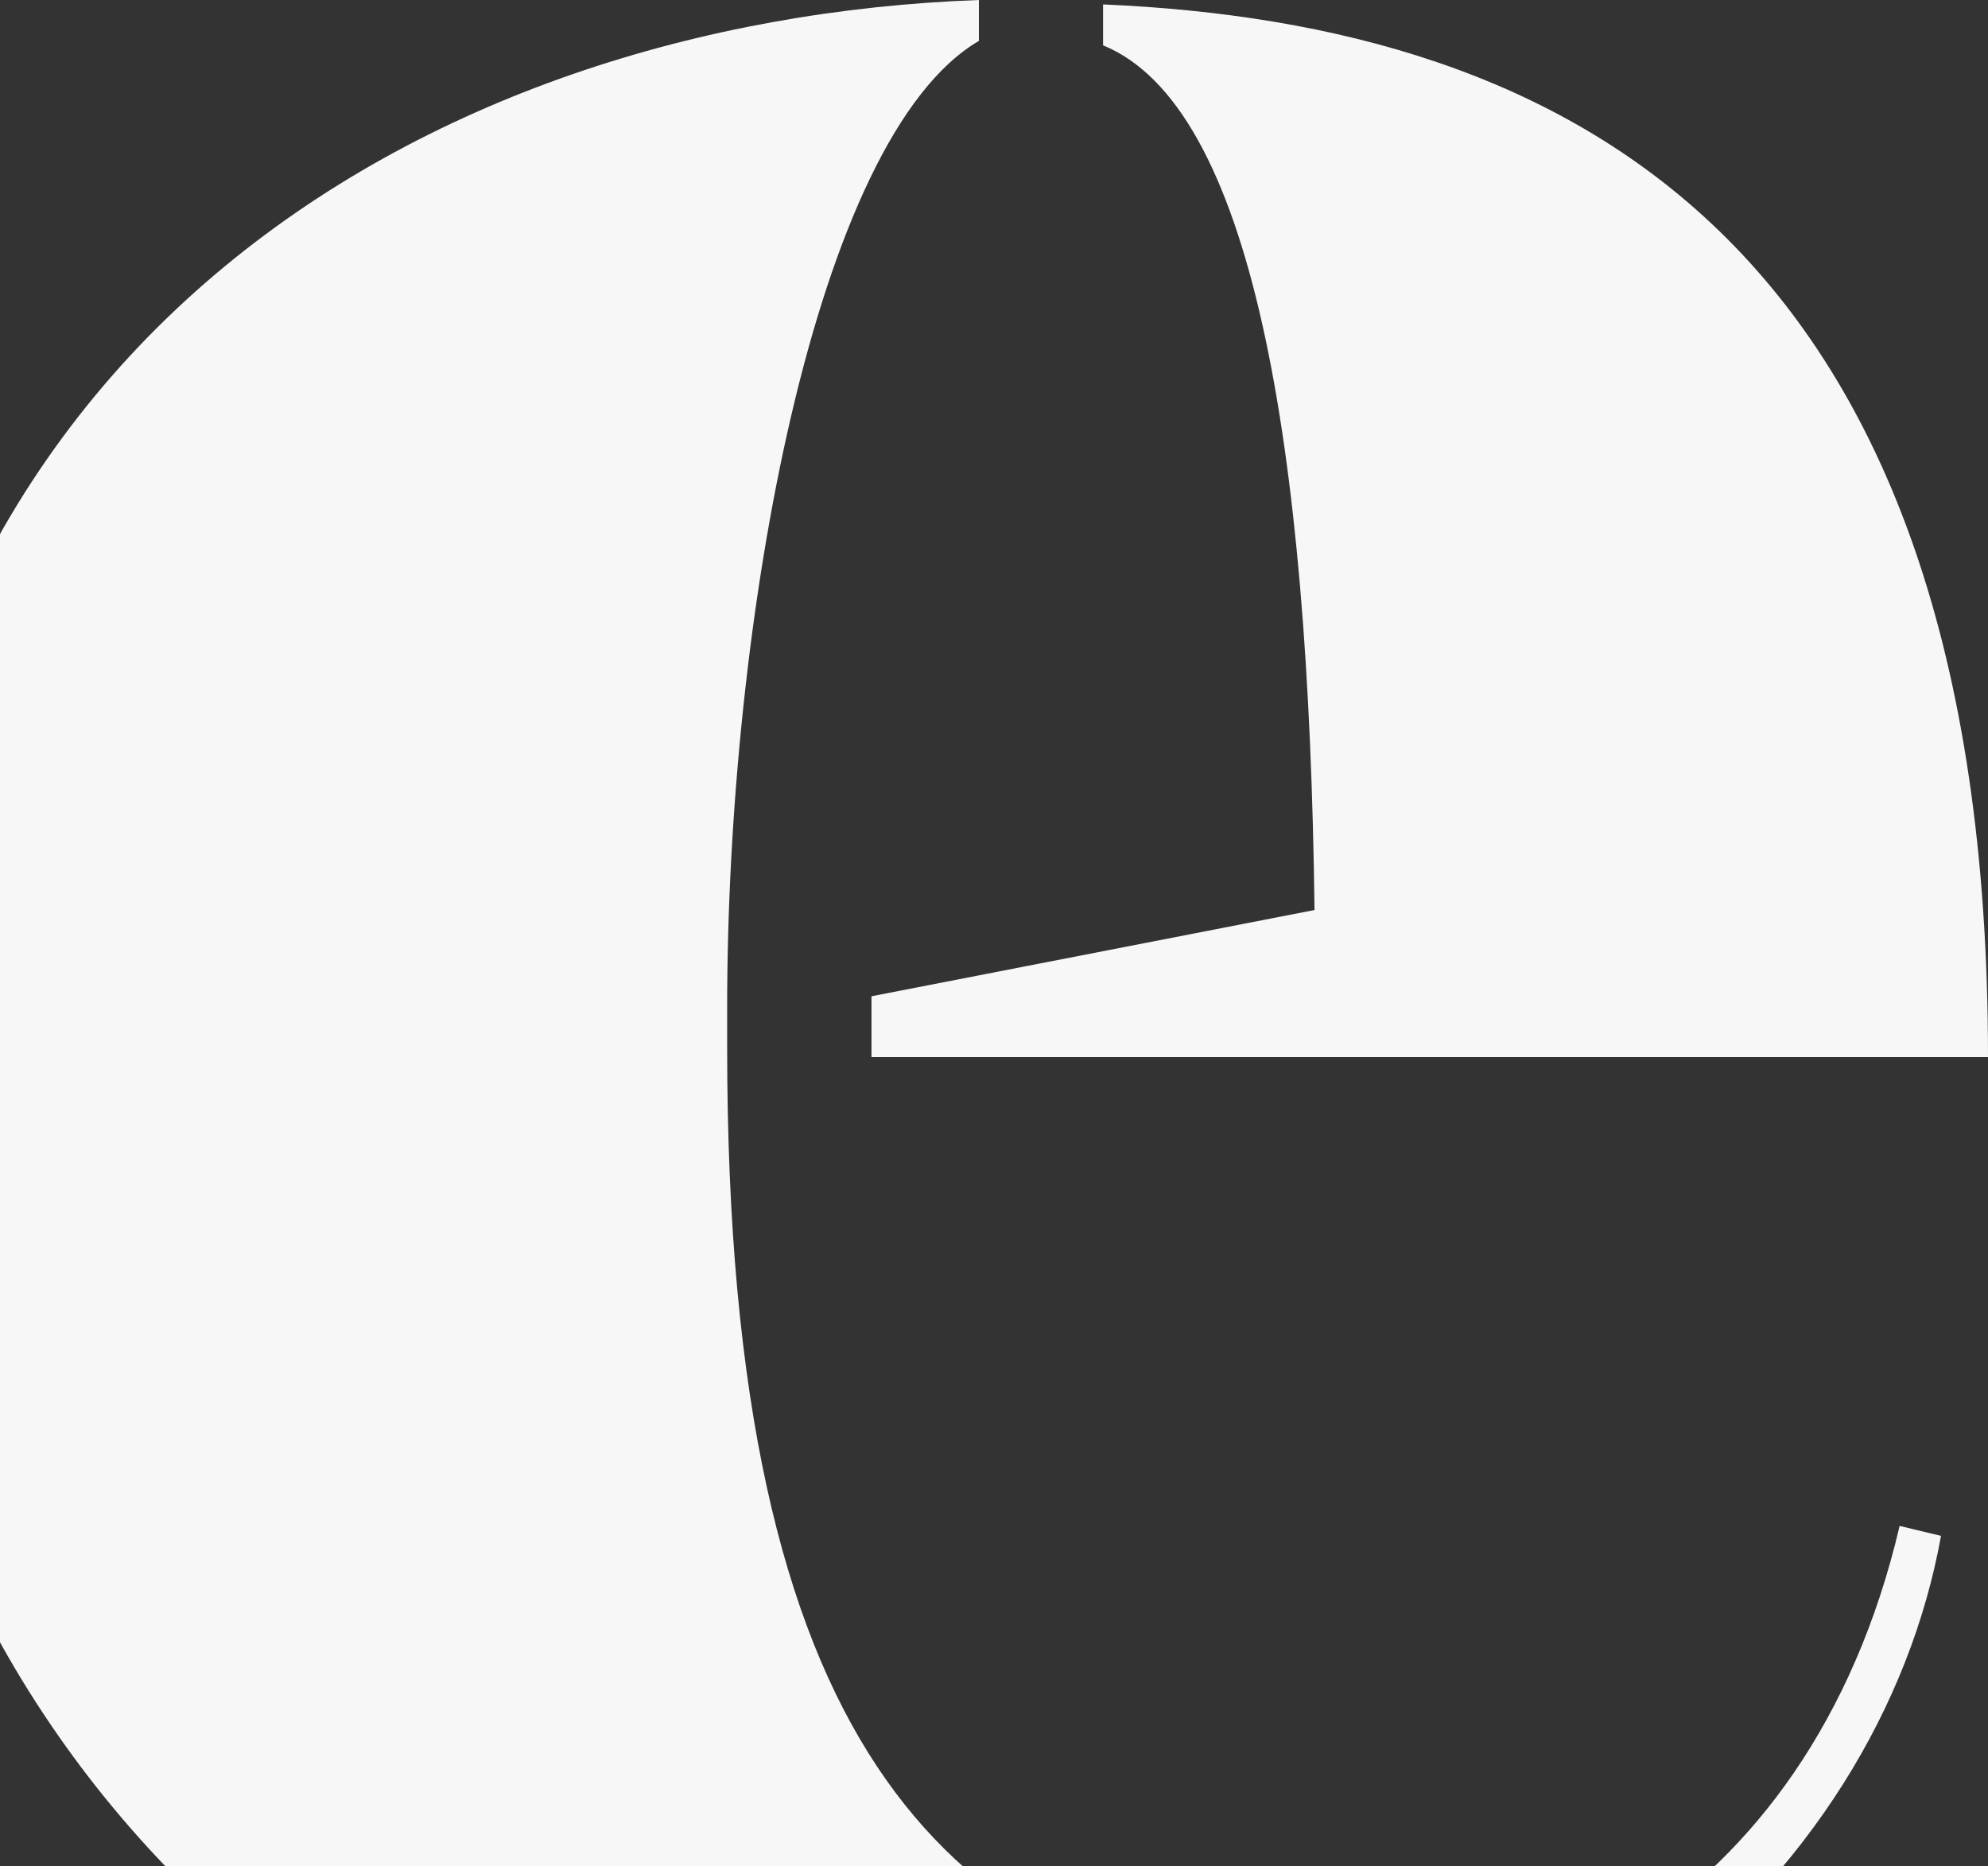 <svg width="260" height="244" viewBox="0 0 260 244" fill="none" xmlns="http://www.w3.org/2000/svg">
<rect x="0" y="0" width="260" height="244" fill="#333333" stroke="none"/>
<path d="M260 138.217C260 31.084 204.839 3.181 144.264 0.578V5.928C163.724 13.88 171.186 57.831 171.918 118.988L113.977 130.265V138.217H260ZM165.041 261.976C195.328 268.627 236.443 250.699 248.441 199.518L253.855 200.819C245.807 245.349 201.327 288 125.975 288C46.525 288 -18 225.542 -18 144.289C-18 45.253 56.036 2.602 128.023 0V5.349C106.515 17.928 95.102 81.108 95.102 131.711V137.06C95.102 229.446 124.073 253.446 165.041 262.12" fill="#F7F7F7"/>
</svg>
